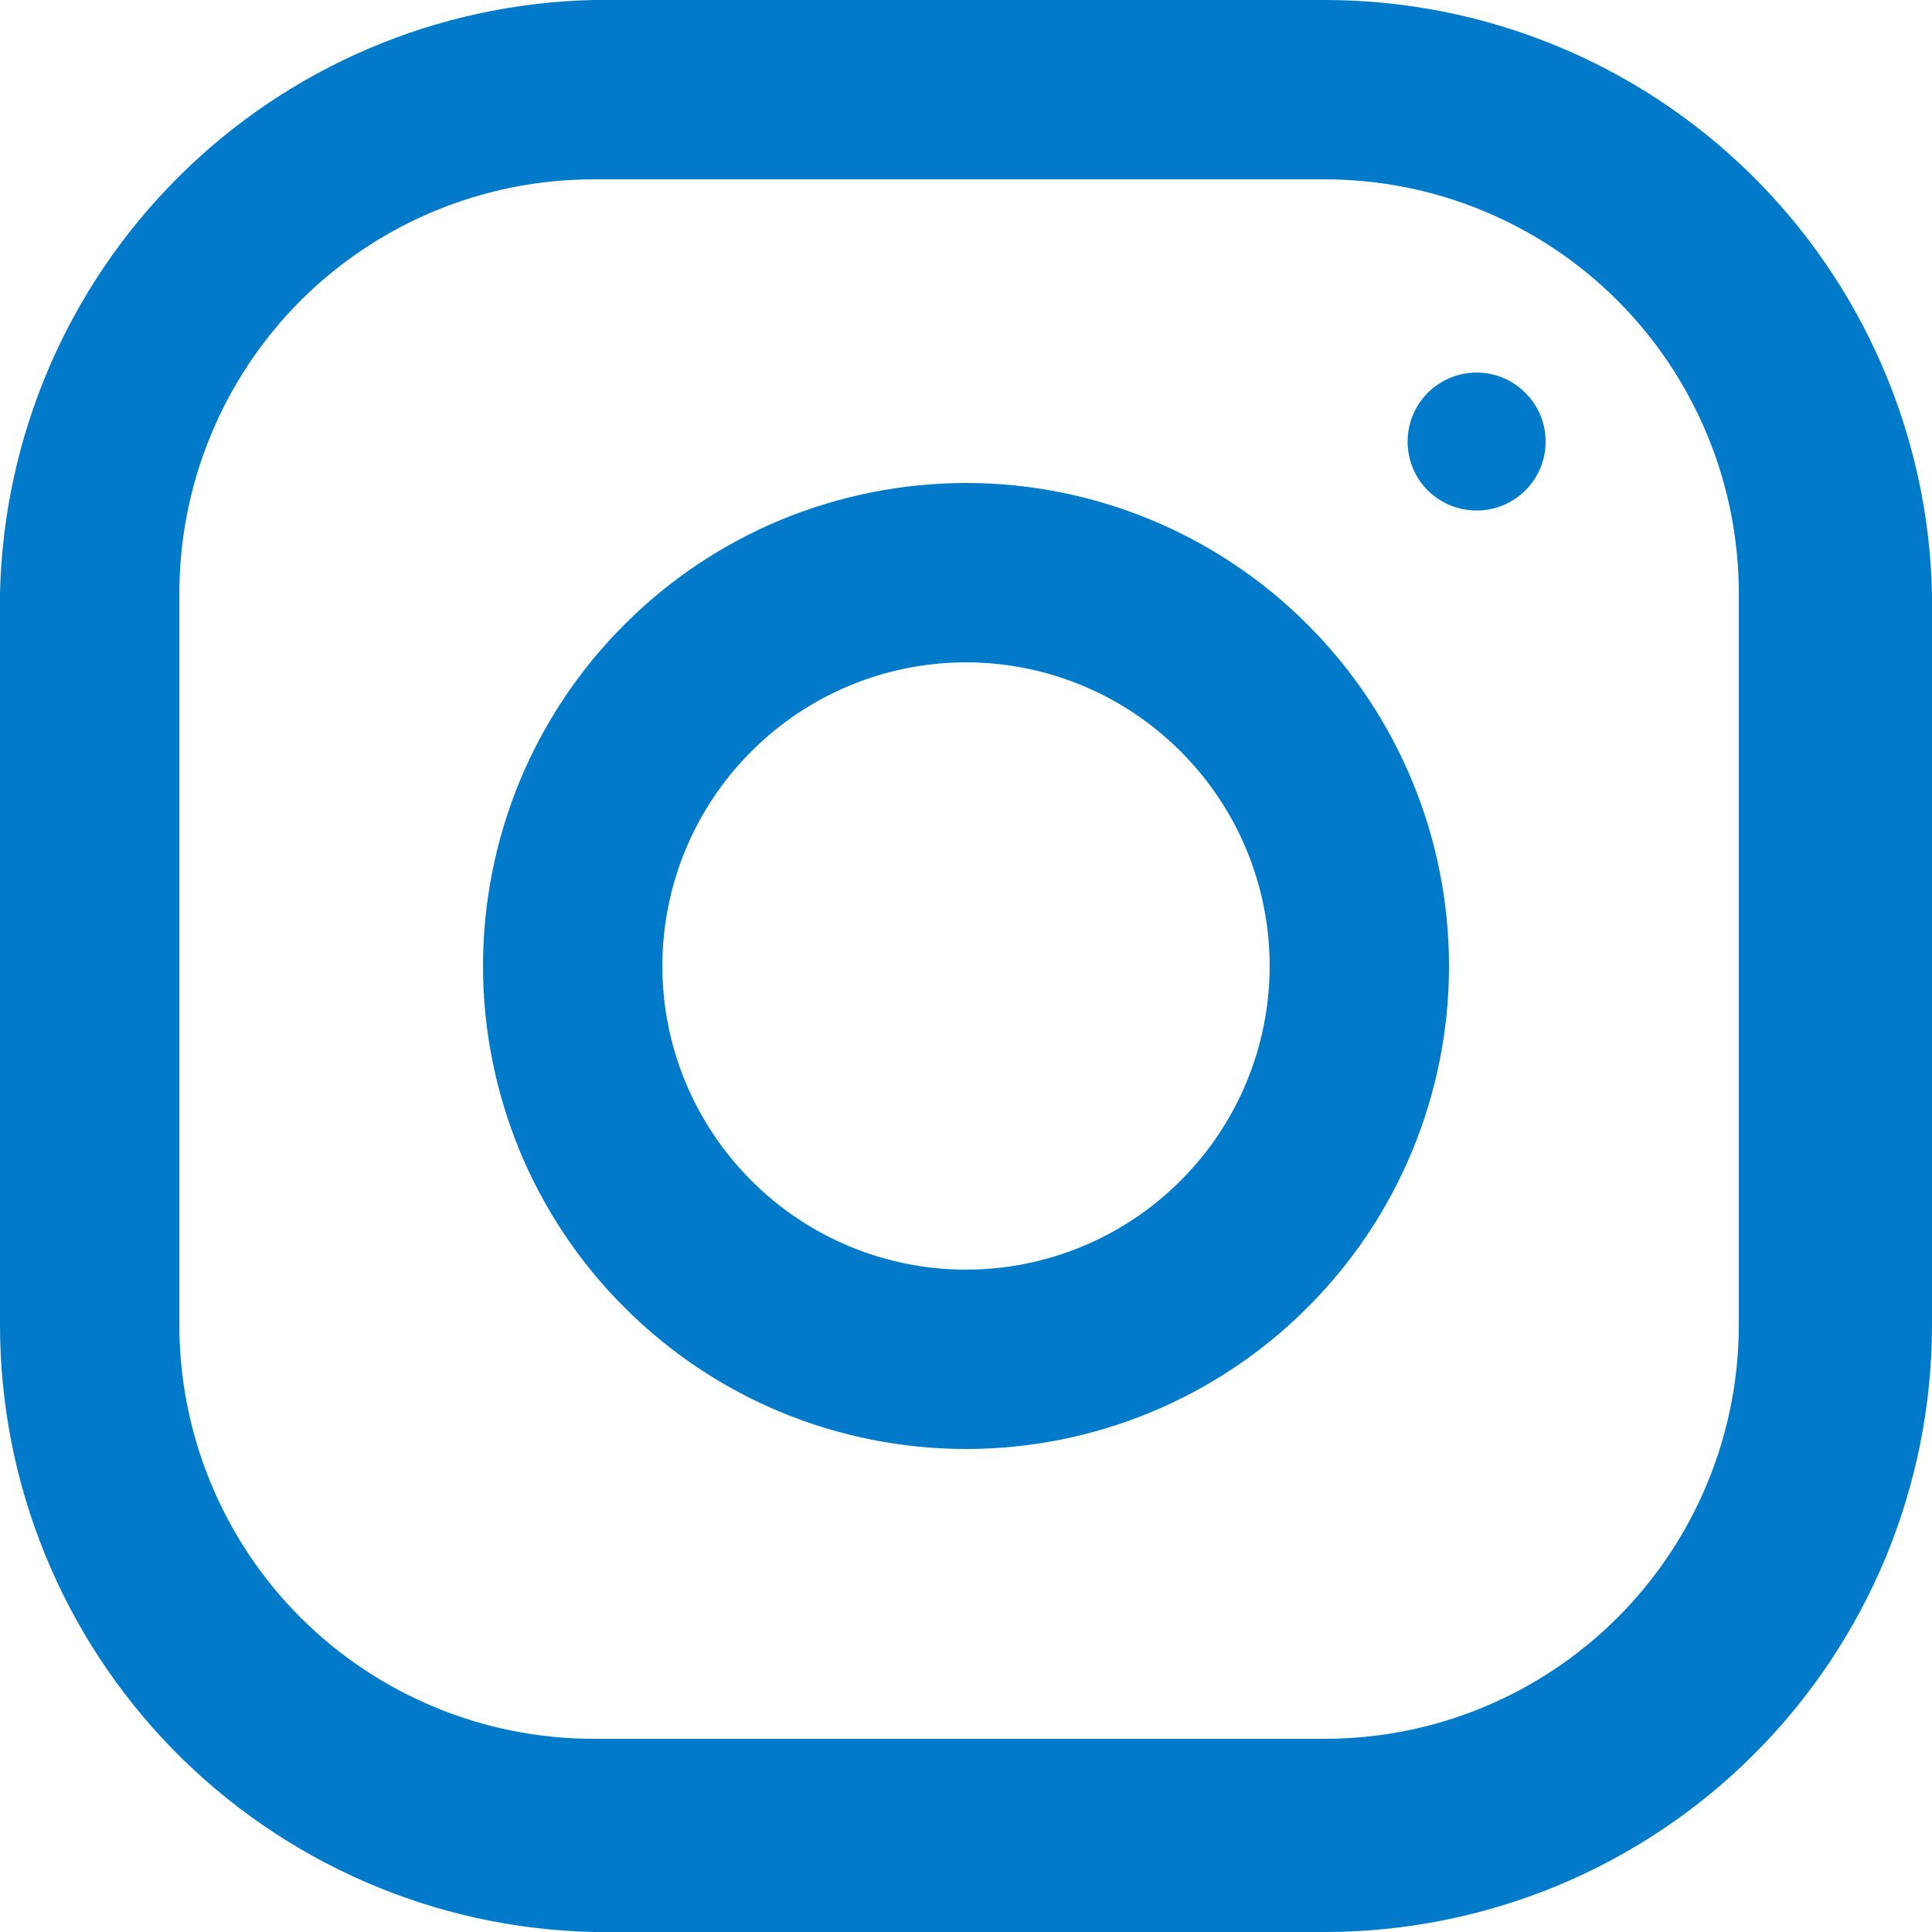 <svg width="12" height="12" viewBox="0 0 12 12" fill="none" xmlns="http://www.w3.org/2000/svg">
<path d="M8.229 1.25982e-07H3.686C2.715 0.022 1.79 0.417 1.104 1.104C0.417 1.79 0.022 2.715 1.25982e-07 3.686V8.229C-0 9.214 0.385 10.161 1.074 10.866C1.763 11.57 2.7 11.978 3.686 12H8.229C8.724 12 9.214 11.902 9.672 11.713C10.129 11.523 10.545 11.246 10.895 10.895C11.246 10.545 11.523 10.129 11.713 9.672C11.902 9.214 12 8.724 12 8.229V3.686C11.978 2.7 11.57 1.763 10.866 1.074C10.161 0.385 9.214 -0 8.229 1.25982e-07ZM10.8 8.229C10.8 8.911 10.529 9.565 10.047 10.047C9.565 10.529 8.911 10.8 8.229 10.8H3.686C3.004 10.8 2.35 10.529 1.867 10.047C1.385 9.565 1.114 8.911 1.114 8.229V3.686C1.114 3.004 1.385 2.35 1.867 1.867C2.35 1.385 3.004 1.114 3.686 1.114H8.229C8.911 1.114 9.565 1.385 10.047 1.867C10.529 2.35 10.8 3.004 10.8 3.686V8.229Z" fill="#007AC9"/>
<path d="M6 3C5.606 3 5.216 3.078 4.852 3.228C4.488 3.379 4.157 3.6 3.879 3.879C3.6 4.157 3.379 4.488 3.228 4.852C3.078 5.216 3 5.606 3 6C3 6.394 3.078 6.784 3.228 7.148C3.379 7.512 3.6 7.843 3.879 8.121C4.157 8.4 4.488 8.621 4.852 8.772C5.216 8.922 5.606 9 6 9C6.796 9 7.559 8.684 8.121 8.121C8.684 7.559 9 6.796 9 6C9 5.204 8.684 4.441 8.121 3.879C7.559 3.316 6.796 3 6 3ZM6 7.886C5.5 7.886 5.02 7.687 4.667 7.333C4.313 6.98 4.114 6.5 4.114 6C4.114 5.5 4.313 5.02 4.667 4.667C5.02 4.313 5.5 4.114 6 4.114C6.5 4.114 6.98 4.313 7.333 4.667C7.687 5.02 7.886 5.5 7.886 6C7.886 6.5 7.687 6.98 7.333 7.333C6.98 7.687 6.5 7.886 6 7.886Z" fill="#007AC9"/>
<path d="M9.171 3.171C9.285 3.171 9.394 3.126 9.474 3.046C9.555 2.966 9.6 2.857 9.6 2.743C9.6 2.629 9.555 2.52 9.474 2.44C9.394 2.359 9.285 2.314 9.171 2.314C9.058 2.314 8.949 2.359 8.868 2.44C8.788 2.52 8.743 2.629 8.743 2.743C8.743 2.857 8.788 2.966 8.868 3.046C8.949 3.126 9.058 3.171 9.171 3.171Z" fill="#007AC9"/>
</svg>

